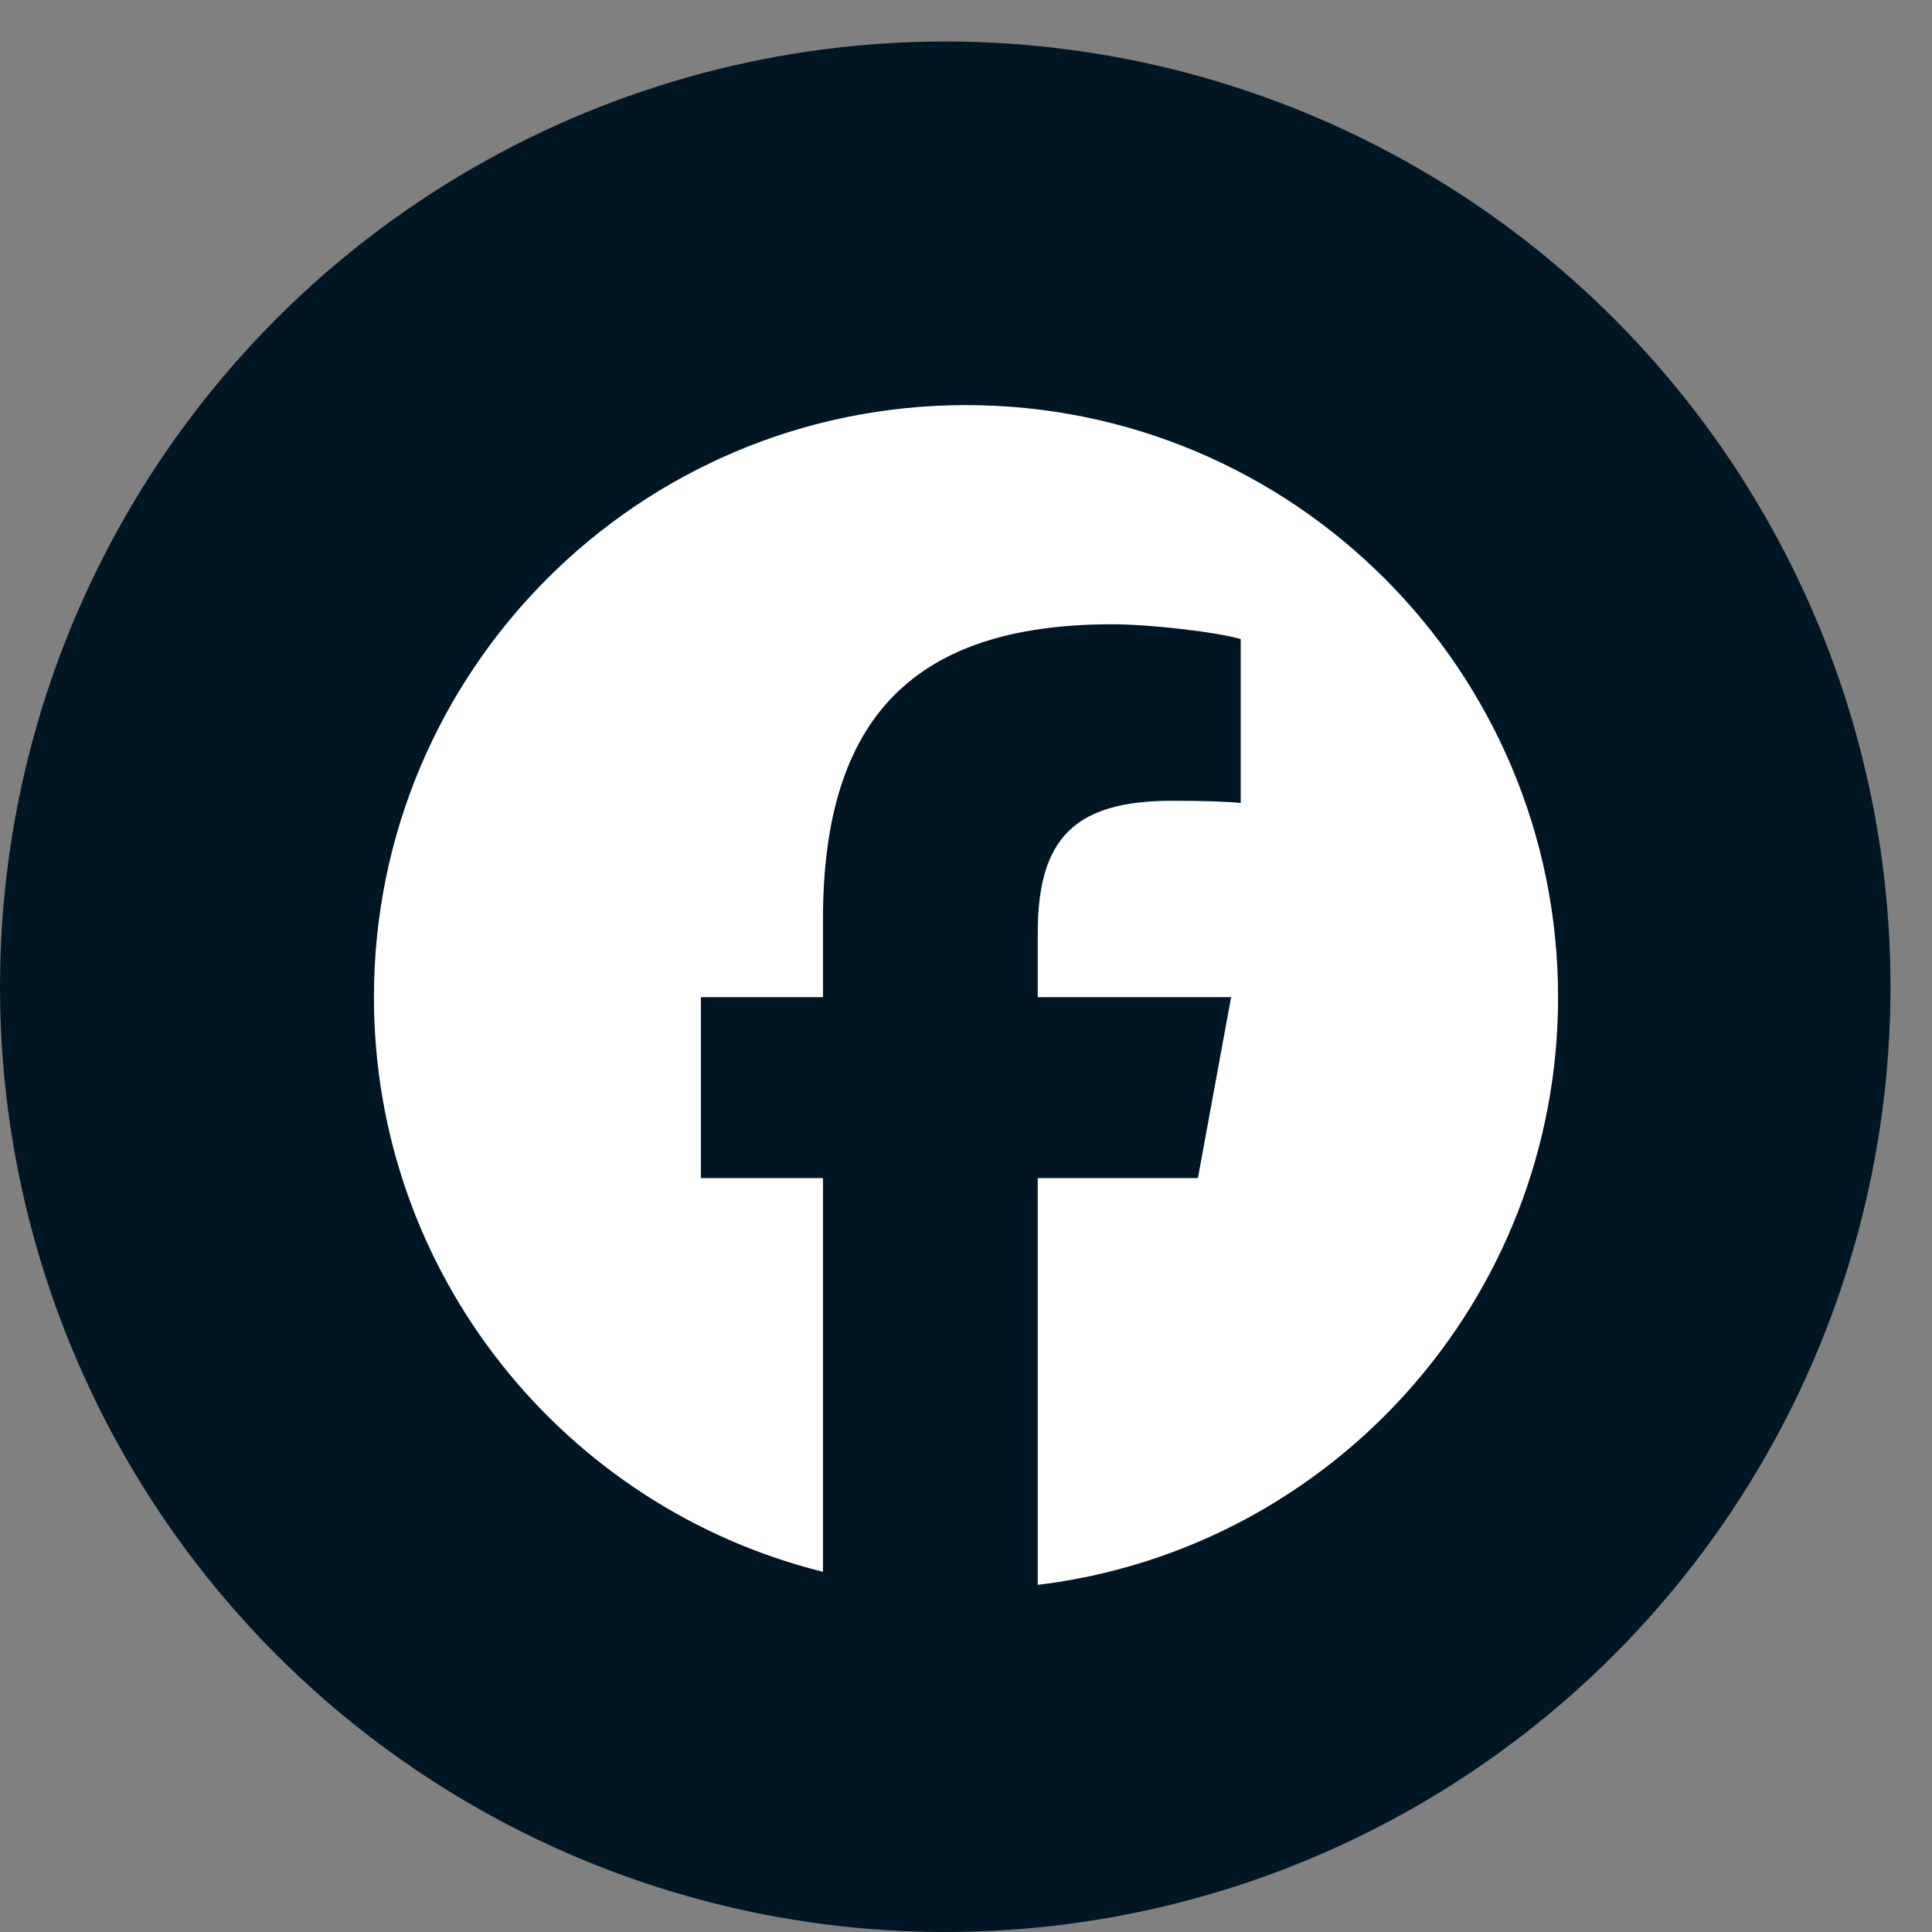 <svg width="31" height="31" viewBox="0 0 31 31" fill="none" xmlns="http://www.w3.org/2000/svg">
<rect x="0" y="0" width="31" height="31" fill="#808080" stroke="none"/>
<circle cx="15.167" cy="15.833" r="15.167" fill="#001625"/>
<path d="M25 16C25 10.753 20.746 6.5 15.5 6.5C10.253 6.5 6 10.753 6 16C6 20.455 9.067 24.193 13.205 25.22V18.903H11.246V16H13.205V14.749C13.205 11.515 14.668 10.017 17.843 10.017C18.445 10.017 19.483 10.135 19.908 10.253V12.884C19.684 12.861 19.294 12.849 18.811 12.849C17.253 12.849 16.651 13.439 16.651 14.973V16H19.754L19.221 18.903H16.651V25.43C21.355 24.862 25 20.857 25 16H25Z" fill="white"/>
</svg>
